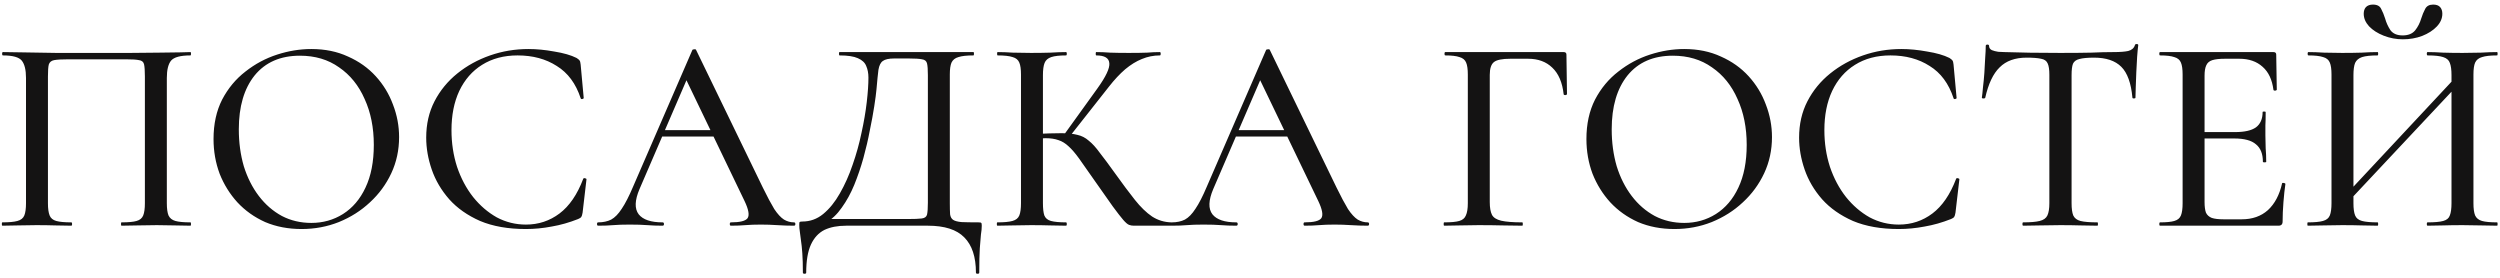 <?xml version="1.0" encoding="UTF-8"?> <svg xmlns="http://www.w3.org/2000/svg" width="288" height="32" viewBox="0 0 288 32" fill="none"><path d="M21.939 25.616C21.981 25.616 22.003 25.68 22.003 25.808C22.003 25.936 21.981 26 21.939 26C21.405 26 20.808 25.989 20.147 25.968C19.485 25.947 18.792 25.936 18.067 25.936C17.277 25.936 16.541 25.947 15.859 25.968C15.176 25.989 14.557 26 14.003 26C13.96 26 13.939 25.936 13.939 25.808C13.939 25.68 13.96 25.616 14.003 25.616C14.792 25.616 15.368 25.563 15.731 25.456C16.115 25.349 16.371 25.136 16.499 24.816C16.627 24.496 16.691 24.027 16.691 23.408V8.816C16.691 8.155 16.659 7.685 16.595 7.408C16.531 7.131 16.339 6.971 16.019 6.928C15.72 6.864 15.208 6.832 14.483 6.832H7.923C7.133 6.832 6.568 6.864 6.227 6.928C5.907 6.992 5.704 7.163 5.619 7.44C5.555 7.696 5.523 8.155 5.523 8.816V23.408C5.523 24.027 5.587 24.496 5.715 24.816C5.843 25.136 6.099 25.349 6.483 25.456C6.867 25.563 7.443 25.616 8.211 25.616C8.275 25.616 8.307 25.68 8.307 25.808C8.307 25.936 8.275 26 8.211 26C7.656 26 7.037 25.989 6.355 25.968C5.693 25.947 4.968 25.936 4.179 25.936C3.453 25.936 2.749 25.947 2.067 25.968C1.405 25.989 0.808 26 0.275 26C0.232 26 0.211 25.936 0.211 25.808C0.211 25.68 0.232 25.616 0.275 25.616C1.043 25.616 1.619 25.563 2.003 25.456C2.408 25.349 2.675 25.136 2.803 24.816C2.931 24.496 2.995 24.027 2.995 23.408V8.976C2.995 8.059 2.835 7.397 2.515 6.992C2.195 6.587 1.469 6.384 0.339 6.384C0.275 6.384 0.243 6.32 0.243 6.192C0.243 6.064 0.275 6 0.339 6C0.701 6 1.427 6.011 2.515 6.032C3.624 6.053 4.936 6.075 6.451 6.096C7.987 6.096 9.587 6.096 11.251 6.096C12.573 6.096 13.832 6.096 15.027 6.096C16.243 6.075 17.341 6.064 18.323 6.064C19.325 6.043 20.147 6.032 20.787 6.032C21.427 6.011 21.811 6 21.939 6C21.981 6 22.003 6.064 22.003 6.192C22.003 6.32 21.981 6.384 21.939 6.384C20.787 6.384 20.04 6.587 19.699 6.992C19.379 7.397 19.219 8.059 19.219 8.976V23.408C19.219 24.027 19.283 24.496 19.411 24.816C19.56 25.136 19.827 25.349 20.211 25.456C20.595 25.563 21.171 25.616 21.939 25.616ZM34.743 26.384C33.207 26.384 31.81 26.117 30.551 25.584C29.314 25.029 28.247 24.272 27.351 23.312C26.477 22.352 25.794 21.253 25.303 20.016C24.834 18.757 24.599 17.424 24.599 16.016C24.599 14.288 24.93 12.773 25.591 11.472C26.274 10.171 27.17 9.093 28.279 8.24C29.389 7.365 30.605 6.715 31.927 6.288C33.25 5.861 34.562 5.648 35.863 5.648C37.442 5.648 38.85 5.936 40.087 6.512C41.346 7.067 42.413 7.824 43.287 8.784C44.162 9.744 44.823 10.832 45.271 12.048C45.741 13.264 45.975 14.512 45.975 15.792C45.975 17.285 45.677 18.672 45.079 19.952C44.482 21.232 43.661 22.352 42.615 23.312C41.591 24.272 40.397 25.029 39.031 25.584C37.687 26.117 36.258 26.384 34.743 26.384ZM35.863 25.68C37.207 25.68 38.423 25.339 39.511 24.656C40.621 23.952 41.485 22.939 42.103 21.616C42.743 20.272 43.063 18.629 43.063 16.688C43.063 14.704 42.711 12.944 42.007 11.408C41.325 9.851 40.343 8.635 39.063 7.76C37.805 6.864 36.301 6.416 34.551 6.416C32.311 6.416 30.573 7.173 29.335 8.688C28.119 10.203 27.511 12.272 27.511 14.896C27.511 16.411 27.703 17.829 28.087 19.152C28.493 20.453 29.069 21.595 29.815 22.576C30.562 23.557 31.447 24.325 32.471 24.88C33.495 25.413 34.626 25.68 35.863 25.68ZM60.875 5.648C61.814 5.648 62.806 5.744 63.851 5.936C64.918 6.107 65.771 6.352 66.411 6.672C66.582 6.779 66.699 6.875 66.763 6.96C66.827 7.045 66.87 7.205 66.891 7.44L67.243 11.28C67.243 11.344 67.19 11.387 67.083 11.408C66.977 11.429 66.913 11.397 66.891 11.312C66.337 9.627 65.419 8.389 64.139 7.6C62.881 6.789 61.377 6.384 59.627 6.384C58.049 6.384 56.683 6.747 55.531 7.472C54.401 8.176 53.526 9.179 52.907 10.48C52.31 11.76 52.011 13.264 52.011 14.992C52.011 16.485 52.225 17.893 52.651 19.216C53.099 20.539 53.718 21.701 54.507 22.704C55.297 23.685 56.203 24.464 57.227 25.04C58.273 25.595 59.393 25.872 60.587 25.872C62.038 25.872 63.329 25.445 64.459 24.592C65.59 23.739 66.497 22.416 67.179 20.624C67.201 20.539 67.265 20.507 67.371 20.528C67.499 20.549 67.563 20.592 67.563 20.656L67.115 24.496C67.073 24.752 67.019 24.923 66.955 25.008C66.913 25.072 66.795 25.147 66.603 25.232C65.579 25.637 64.566 25.925 63.563 26.096C62.561 26.288 61.569 26.384 60.587 26.384C58.539 26.384 56.779 26.075 55.307 25.456C53.857 24.816 52.673 23.984 51.755 22.96C50.838 21.915 50.166 20.773 49.739 19.536C49.313 18.299 49.099 17.072 49.099 15.856C49.099 14.299 49.419 12.901 50.059 11.664C50.699 10.427 51.574 9.36 52.683 8.464C53.793 7.568 55.051 6.875 56.459 6.384C57.867 5.893 59.339 5.648 60.875 5.648ZM75.817 15.728L76.297 14.992H82.889L83.114 15.728H75.817ZM91.466 25.616C91.572 25.616 91.626 25.68 91.626 25.808C91.626 25.936 91.572 26 91.466 26C90.847 26 90.207 25.979 89.546 25.936C88.906 25.893 88.276 25.872 87.657 25.872C86.975 25.872 86.377 25.893 85.865 25.936C85.375 25.979 84.82 26 84.201 26C84.116 26 84.073 25.936 84.073 25.808C84.073 25.68 84.116 25.616 84.201 25.616C85.247 25.616 85.887 25.456 86.121 25.136C86.356 24.795 86.239 24.133 85.769 23.152L78.889 8.848L79.913 7.312L73.674 21.776C73.119 23.077 73.087 24.048 73.578 24.688C74.068 25.307 74.986 25.616 76.329 25.616C76.436 25.616 76.49 25.68 76.49 25.808C76.49 25.936 76.436 26 76.329 26C75.689 26 75.103 25.979 74.57 25.936C74.036 25.893 73.364 25.872 72.553 25.872C71.764 25.872 71.124 25.893 70.633 25.936C70.164 25.979 69.588 26 68.906 26C68.82 26 68.778 25.936 68.778 25.808C68.778 25.68 68.82 25.616 68.906 25.616C69.481 25.616 69.983 25.509 70.409 25.296C70.836 25.061 71.242 24.645 71.626 24.048C72.031 23.451 72.468 22.597 72.938 21.488L79.754 5.776C79.775 5.712 79.85 5.68 79.978 5.68C80.106 5.659 80.18 5.691 80.201 5.776L87.882 21.616C88.394 22.661 88.831 23.483 89.194 24.08C89.578 24.656 89.951 25.061 90.314 25.296C90.676 25.509 91.06 25.616 91.466 25.616ZM112.715 25.616C112.907 25.616 113.014 25.637 113.035 25.68C113.078 25.701 113.099 25.808 113.099 26C113.099 26.299 113.067 26.64 113.003 27.024C112.961 27.408 112.918 27.931 112.875 28.592C112.833 29.253 112.811 30.192 112.811 31.408C112.811 31.493 112.747 31.536 112.619 31.536C112.491 31.536 112.427 31.493 112.427 31.408C112.427 29.595 111.979 28.24 111.083 27.344C110.209 26.448 108.811 26 106.891 26H97.483C96.502 26 95.67 26.16 94.987 26.48C94.305 26.821 93.782 27.387 93.419 28.176C93.057 28.965 92.875 30.043 92.875 31.408C92.875 31.493 92.811 31.536 92.683 31.536C92.555 31.536 92.491 31.493 92.491 31.408C92.491 30.512 92.47 29.765 92.427 29.168C92.385 28.571 92.331 28.069 92.267 27.664C92.225 27.28 92.182 26.949 92.139 26.672C92.097 26.416 92.075 26.16 92.075 25.904C92.075 25.733 92.086 25.627 92.107 25.584C92.15 25.541 92.257 25.52 92.427 25.52C93.323 25.52 94.123 25.232 94.827 24.656C95.553 24.059 96.193 23.269 96.747 22.288C97.323 21.285 97.814 20.187 98.219 18.992C98.646 17.776 98.987 16.549 99.243 15.312C99.521 14.053 99.723 12.869 99.851 11.76C99.979 10.651 100.043 9.712 100.043 8.944C100.043 8.432 99.958 7.984 99.787 7.6C99.638 7.216 99.318 6.917 98.827 6.704C98.358 6.491 97.654 6.384 96.715 6.384C96.673 6.384 96.651 6.32 96.651 6.192C96.651 6.064 96.673 6 96.715 6C96.843 6 97.206 6 97.803 6C98.401 6 99.147 6 100.043 6C100.961 6 101.942 6 102.987 6C104.033 6 105.078 6 106.123 6C107.169 6 108.129 6 109.003 6C109.878 6 110.593 6 111.147 6C111.723 6 112.054 6 112.139 6C112.182 6 112.203 6.064 112.203 6.192C112.203 6.32 112.182 6.384 112.139 6.384C111.371 6.384 110.795 6.448 110.411 6.576C110.027 6.683 109.761 6.896 109.611 7.216C109.483 7.515 109.419 7.973 109.419 8.592V23.408C109.419 23.941 109.43 24.368 109.451 24.688C109.494 24.987 109.611 25.2 109.803 25.328C109.995 25.456 110.315 25.541 110.763 25.584C111.233 25.605 111.883 25.616 112.715 25.616ZM106.891 23.344V8.656C106.891 8.016 106.859 7.568 106.795 7.312C106.731 7.035 106.539 6.875 106.219 6.832C105.921 6.768 105.409 6.736 104.683 6.736H103.019C102.401 6.736 101.963 6.832 101.707 7.024C101.451 7.195 101.281 7.536 101.195 8.048C101.131 8.539 101.057 9.285 100.971 10.288C100.929 10.757 100.843 11.408 100.715 12.24C100.587 13.072 100.417 14 100.203 15.024C100.011 16.048 99.766 17.104 99.467 18.192C99.169 19.259 98.817 20.293 98.411 21.296C98.006 22.277 97.526 23.152 96.971 23.92C96.438 24.688 95.83 25.264 95.147 25.648L95.083 25.232H104.523C105.313 25.232 105.867 25.211 106.187 25.168C106.529 25.125 106.731 24.976 106.795 24.72C106.859 24.443 106.891 23.984 106.891 23.344ZM130.61 26C130.418 26 130.237 25.968 130.066 25.904C129.896 25.84 129.672 25.648 129.394 25.328C129.117 25.008 128.712 24.485 128.178 23.76C127.645 23.013 126.909 21.968 125.97 20.624C125.309 19.664 124.754 18.875 124.306 18.256C123.858 17.637 123.453 17.168 123.09 16.848C122.728 16.507 122.344 16.272 121.938 16.144C121.533 15.995 121.032 15.92 120.434 15.92C120.221 15.92 119.997 15.931 119.762 15.952C119.549 15.973 119.314 15.995 119.058 16.016L119.026 15.44C120.434 15.376 121.522 15.344 122.29 15.344C123.016 15.344 123.624 15.408 124.114 15.536C124.605 15.643 125.042 15.867 125.426 16.208C125.832 16.528 126.258 16.997 126.706 17.616C127.176 18.213 127.762 19.003 128.466 19.984C129.32 21.179 130.077 22.192 130.738 23.024C131.4 23.856 132.061 24.496 132.722 24.944C133.384 25.371 134.12 25.595 134.93 25.616C134.973 25.616 134.994 25.68 134.994 25.808C134.994 25.936 134.973 26 134.93 26H130.61ZM114.898 26C114.856 26 114.834 25.936 114.834 25.808C114.834 25.68 114.856 25.616 114.898 25.616C115.666 25.616 116.242 25.563 116.626 25.456C117.032 25.349 117.298 25.136 117.426 24.816C117.554 24.496 117.618 24.027 117.618 23.408V8.592C117.618 7.973 117.554 7.515 117.426 7.216C117.298 6.896 117.042 6.683 116.658 6.576C116.274 6.448 115.698 6.384 114.93 6.384C114.888 6.384 114.866 6.32 114.866 6.192C114.866 6.064 114.888 6 114.93 6C115.464 6 116.05 6.021 116.69 6.064C117.352 6.085 118.045 6.096 118.77 6.096C119.581 6.096 120.328 6.085 121.01 6.064C121.693 6.021 122.29 6 122.802 6C122.866 6 122.898 6.064 122.898 6.192C122.898 6.32 122.866 6.384 122.802 6.384C122.056 6.384 121.49 6.448 121.106 6.576C120.722 6.704 120.466 6.928 120.338 7.248C120.21 7.568 120.146 8.037 120.146 8.656V23.408C120.146 24.027 120.2 24.496 120.306 24.816C120.434 25.136 120.69 25.349 121.074 25.456C121.48 25.563 122.056 25.616 122.802 25.616C122.866 25.616 122.898 25.68 122.898 25.808C122.898 25.936 122.866 26 122.802 26C122.269 26 121.661 25.989 120.978 25.968C120.317 25.947 119.581 25.936 118.77 25.936C118.045 25.936 117.352 25.947 116.69 25.968C116.029 25.989 115.432 26 114.898 26ZM123.122 15.856L122.546 15.568L126.418 10.192C127.4 8.827 127.858 7.856 127.794 7.28C127.752 6.683 127.25 6.384 126.29 6.384C126.248 6.384 126.226 6.32 126.226 6.192C126.226 6.064 126.248 6 126.29 6C126.802 6 127.336 6.021 127.89 6.064C128.466 6.085 129.181 6.096 130.034 6.096C130.93 6.096 131.634 6.085 132.146 6.064C132.658 6.021 133.149 6 133.618 6C133.682 6 133.714 6.064 133.714 6.192C133.714 6.32 133.682 6.384 133.618 6.384C132.893 6.384 132.2 6.523 131.538 6.8C130.898 7.056 130.258 7.451 129.618 7.984C129 8.517 128.381 9.179 127.762 9.968L123.122 15.856ZM141.911 15.728L142.391 14.992H148.983L149.207 15.728H141.911ZM157.559 25.616C157.666 25.616 157.719 25.68 157.719 25.808C157.719 25.936 157.666 26 157.559 26C156.941 26 156.301 25.979 155.639 25.936C154.999 25.893 154.37 25.872 153.751 25.872C153.069 25.872 152.471 25.893 151.959 25.936C151.469 25.979 150.914 26 150.295 26C150.21 26 150.167 25.936 150.167 25.808C150.167 25.68 150.21 25.616 150.295 25.616C151.341 25.616 151.981 25.456 152.215 25.136C152.45 24.795 152.333 24.133 151.863 23.152L144.983 8.848L146.007 7.312L139.767 21.776C139.213 23.077 139.181 24.048 139.671 24.688C140.162 25.307 141.079 25.616 142.423 25.616C142.53 25.616 142.583 25.68 142.583 25.808C142.583 25.936 142.53 26 142.423 26C141.783 26 141.197 25.979 140.663 25.936C140.13 25.893 139.458 25.872 138.647 25.872C137.858 25.872 137.218 25.893 136.727 25.936C136.258 25.979 135.682 26 134.999 26C134.914 26 134.871 25.936 134.871 25.808C134.871 25.68 134.914 25.616 134.999 25.616C135.575 25.616 136.077 25.509 136.503 25.296C136.93 25.061 137.335 24.645 137.719 24.048C138.125 23.451 138.562 22.597 139.031 21.488L145.847 5.776C145.869 5.712 145.943 5.68 146.071 5.68C146.199 5.659 146.274 5.691 146.295 5.776L153.975 21.616C154.487 22.661 154.925 23.483 155.287 24.08C155.671 24.656 156.045 25.061 156.407 25.296C156.77 25.509 157.154 25.616 157.559 25.616ZM166.373 26C166.33 26 166.309 25.936 166.309 25.808C166.309 25.68 166.33 25.616 166.373 25.616C167.162 25.616 167.738 25.563 168.101 25.456C168.485 25.349 168.741 25.136 168.869 24.816C169.018 24.496 169.093 24.027 169.093 23.408V8.592C169.093 7.973 169.029 7.515 168.901 7.216C168.773 6.896 168.517 6.683 168.133 6.576C167.77 6.448 167.226 6.384 166.501 6.384C166.437 6.384 166.405 6.32 166.405 6.192C166.405 6.064 166.437 6 166.501 6H180.133C180.346 6 180.453 6.096 180.453 6.288L180.517 10.832C180.517 10.896 180.453 10.939 180.325 10.96C180.218 10.96 180.154 10.928 180.133 10.864C179.984 9.499 179.546 8.475 178.821 7.792C178.117 7.109 177.189 6.768 176.037 6.768H173.989C173.05 6.768 172.421 6.896 172.101 7.152C171.781 7.408 171.621 7.899 171.621 8.624V23.28C171.621 23.92 171.706 24.411 171.877 24.752C172.048 25.072 172.4 25.296 172.933 25.424C173.488 25.552 174.298 25.616 175.365 25.616C175.408 25.616 175.429 25.68 175.429 25.808C175.429 25.936 175.408 26 175.365 26C174.661 26 173.893 25.989 173.061 25.968C172.25 25.947 171.333 25.936 170.309 25.936C169.584 25.936 168.88 25.947 168.197 25.968C167.514 25.989 166.906 26 166.373 26ZM192.9 26.384C191.364 26.384 189.966 26.117 188.708 25.584C187.47 25.029 186.404 24.272 185.508 23.312C184.633 22.352 183.95 21.253 183.46 20.016C182.99 18.757 182.756 17.424 182.756 16.016C182.756 14.288 183.086 12.773 183.748 11.472C184.43 10.171 185.326 9.093 186.436 8.24C187.545 7.365 188.761 6.715 190.084 6.288C191.406 5.861 192.718 5.648 194.02 5.648C195.598 5.648 197.006 5.936 198.244 6.512C199.502 7.067 200.569 7.824 201.444 8.784C202.318 9.744 202.98 10.832 203.428 12.048C203.897 13.264 204.132 14.512 204.132 15.792C204.132 17.285 203.833 18.672 203.236 19.952C202.638 21.232 201.817 22.352 200.772 23.312C199.748 24.272 198.553 25.029 197.188 25.584C195.844 26.117 194.414 26.384 192.9 26.384ZM194.02 25.68C195.364 25.68 196.58 25.339 197.668 24.656C198.777 23.952 199.641 22.939 200.26 21.616C200.9 20.272 201.22 18.629 201.22 16.688C201.22 14.704 200.868 12.944 200.164 11.408C199.481 9.851 198.5 8.635 197.22 7.76C195.961 6.864 194.457 6.416 192.708 6.416C190.468 6.416 188.729 7.173 187.492 8.688C186.276 10.203 185.668 12.272 185.668 14.896C185.668 16.411 185.86 17.829 186.244 19.152C186.649 20.453 187.225 21.595 187.972 22.576C188.718 23.557 189.604 24.325 190.628 24.88C191.652 25.413 192.782 25.68 194.02 25.68ZM219.032 5.648C219.97 5.648 220.962 5.744 222.008 5.936C223.074 6.107 223.928 6.352 224.568 6.672C224.738 6.779 224.856 6.875 224.92 6.96C224.984 7.045 225.026 7.205 225.048 7.44L225.4 11.28C225.4 11.344 225.346 11.387 225.24 11.408C225.133 11.429 225.069 11.397 225.048 11.312C224.493 9.627 223.576 8.389 222.296 7.6C221.037 6.789 219.533 6.384 217.784 6.384C216.205 6.384 214.84 6.747 213.688 7.472C212.557 8.176 211.682 9.179 211.064 10.48C210.466 11.76 210.168 13.264 210.168 14.992C210.168 16.485 210.381 17.893 210.808 19.216C211.256 20.539 211.874 21.701 212.664 22.704C213.453 23.685 214.36 24.464 215.384 25.04C216.429 25.595 217.549 25.872 218.744 25.872C220.194 25.872 221.485 25.445 222.616 24.592C223.746 23.739 224.653 22.416 225.336 20.624C225.357 20.539 225.421 20.507 225.528 20.528C225.656 20.549 225.72 20.592 225.72 20.656L225.272 24.496C225.229 24.752 225.176 24.923 225.112 25.008C225.069 25.072 224.952 25.147 224.76 25.232C223.736 25.637 222.722 25.925 221.72 26.096C220.717 26.288 219.725 26.384 218.744 26.384C216.696 26.384 214.936 26.075 213.464 25.456C212.013 24.816 210.829 23.984 209.911 22.96C208.994 21.915 208.322 20.773 207.896 19.536C207.469 18.299 207.256 17.072 207.256 15.856C207.256 14.299 207.576 12.901 208.216 11.664C208.856 10.427 209.73 9.36 210.84 8.464C211.949 7.568 213.208 6.875 214.616 6.384C216.024 5.893 217.496 5.648 219.032 5.648ZM233.462 6.64C232.139 6.64 231.104 7.013 230.358 7.76C229.611 8.485 229.056 9.659 228.694 11.28C228.672 11.323 228.598 11.344 228.47 11.344C228.363 11.344 228.31 11.312 228.31 11.248C228.352 10.971 228.395 10.576 228.438 10.064C228.502 9.552 228.555 8.997 228.598 8.4C228.64 7.803 228.672 7.227 228.694 6.672C228.736 6.117 228.758 5.659 228.758 5.296C228.758 5.189 228.822 5.136 228.95 5.136C229.078 5.136 229.142 5.189 229.142 5.296C229.142 5.509 229.248 5.669 229.462 5.776C229.675 5.861 229.92 5.925 230.198 5.968C230.475 5.989 230.71 6 230.902 6C232.736 6.064 234.88 6.096 237.334 6.096C238.827 6.096 240.022 6.085 240.918 6.064C241.814 6.021 242.678 6 243.51 6C244.235 6 244.79 5.957 245.174 5.872C245.579 5.765 245.835 5.541 245.942 5.2C245.963 5.115 246.027 5.072 246.134 5.072C246.262 5.072 246.326 5.115 246.326 5.2C246.283 5.52 246.24 5.968 246.198 6.544C246.176 7.12 246.144 7.717 246.102 8.336C246.08 8.955 246.059 9.531 246.038 10.064C246.016 10.597 246.006 10.992 246.006 11.248C246.006 11.312 245.942 11.344 245.814 11.344C245.707 11.344 245.654 11.312 245.654 11.248C245.504 9.584 245.078 8.4 244.374 7.696C243.67 6.992 242.624 6.64 241.238 6.64C240.491 6.64 239.926 6.693 239.542 6.8C239.179 6.885 238.934 7.067 238.806 7.344C238.699 7.621 238.646 8.059 238.646 8.656V23.408C238.646 24.027 238.71 24.496 238.838 24.816C238.987 25.136 239.264 25.349 239.67 25.456C240.096 25.563 240.747 25.616 241.622 25.616C241.664 25.616 241.686 25.68 241.686 25.808C241.686 25.936 241.664 26 241.622 26C241.046 26 240.395 25.989 239.67 25.968C238.966 25.947 238.187 25.936 237.334 25.936C236.523 25.936 235.755 25.947 235.03 25.968C234.326 25.989 233.675 26 233.078 26C233.014 26 232.982 25.936 232.982 25.808C232.982 25.68 233.014 25.616 233.078 25.616C233.91 25.616 234.539 25.563 234.966 25.456C235.414 25.349 235.712 25.136 235.862 24.816C236.011 24.496 236.086 24.027 236.086 23.408V8.592C236.086 8.016 236.022 7.589 235.894 7.312C235.766 7.013 235.51 6.832 235.126 6.768C234.742 6.683 234.187 6.64 233.462 6.64ZM262.477 26H248.845C248.781 26 248.749 25.936 248.749 25.808C248.749 25.68 248.781 25.616 248.845 25.616C249.57 25.616 250.114 25.563 250.477 25.456C250.861 25.349 251.117 25.136 251.245 24.816C251.373 24.496 251.437 24.027 251.437 23.408V8.592C251.437 7.973 251.373 7.515 251.245 7.216C251.117 6.896 250.861 6.683 250.477 6.576C250.114 6.448 249.57 6.384 248.845 6.384C248.781 6.384 248.749 6.32 248.749 6.192C248.749 6.064 248.781 6 248.845 6H261.901C262.114 6 262.221 6.096 262.221 6.288L262.285 10.32C262.285 10.384 262.221 10.427 262.093 10.448C261.986 10.448 261.922 10.416 261.901 10.352C261.751 9.179 261.335 8.293 260.653 7.696C259.97 7.077 259.074 6.768 257.965 6.768H256.333C255.693 6.768 255.202 6.821 254.861 6.928C254.519 7.035 254.285 7.237 254.157 7.536C254.029 7.813 253.965 8.208 253.965 8.72V23.28C253.965 23.792 254.018 24.197 254.125 24.496C254.253 24.773 254.477 24.976 254.797 25.104C255.117 25.211 255.565 25.264 256.141 25.264H258.253C259.469 25.264 260.471 24.912 261.261 24.208C262.05 23.483 262.594 22.459 262.893 21.136C262.893 21.072 262.957 21.051 263.085 21.072C263.213 21.093 263.277 21.136 263.277 21.2C263.191 21.776 263.117 22.469 263.053 23.28C262.989 24.091 262.957 24.837 262.957 25.52C262.957 25.84 262.797 26 262.477 26ZM260.685 18.64C260.685 17.723 260.418 17.051 259.885 16.624C259.373 16.176 258.541 15.952 257.389 15.952H252.749V15.216H257.485C258.573 15.216 259.373 15.035 259.885 14.672C260.397 14.288 260.653 13.701 260.653 12.912C260.653 12.869 260.706 12.848 260.813 12.848C260.941 12.848 261.005 12.869 261.005 12.912C261.005 13.573 260.994 14.085 260.973 14.448C260.973 14.811 260.973 15.195 260.973 15.6C260.973 16.091 260.983 16.581 261.005 17.072C261.047 17.563 261.069 18.085 261.069 18.64C261.069 18.683 261.005 18.704 260.877 18.704C260.749 18.704 260.685 18.683 260.685 18.64ZM270.093 23.696L269.549 23.184L283.597 8.144L284.173 8.688L270.093 23.696ZM265.868 26C265.826 26 265.805 25.936 265.805 25.808C265.805 25.68 265.826 25.616 265.868 25.616C266.637 25.616 267.213 25.563 267.597 25.456C268.002 25.349 268.269 25.136 268.397 24.816C268.525 24.496 268.589 24.027 268.589 23.408V8.592C268.589 7.973 268.525 7.515 268.397 7.216C268.269 6.896 268.013 6.683 267.629 6.576C267.245 6.448 266.679 6.384 265.933 6.384C265.869 6.384 265.837 6.32 265.837 6.192C265.837 6.064 265.869 6 265.933 6C266.466 6 267.063 6.021 267.725 6.064C268.386 6.085 269.079 6.096 269.805 6.096C270.658 6.096 271.415 6.085 272.077 6.064C272.759 6.021 273.367 6 273.901 6C273.943 6 273.965 6.064 273.965 6.192C273.965 6.32 273.943 6.384 273.901 6.384C273.111 6.384 272.514 6.448 272.109 6.576C271.725 6.704 271.458 6.928 271.309 7.248C271.181 7.568 271.117 8.037 271.117 8.656V23.408C271.117 24.027 271.181 24.496 271.309 24.816C271.437 25.136 271.703 25.349 272.109 25.456C272.514 25.563 273.111 25.616 273.901 25.616C273.943 25.616 273.965 25.68 273.965 25.808C273.965 25.936 273.943 26 273.901 26C273.346 26 272.738 25.989 272.077 25.968C271.415 25.947 270.658 25.936 269.805 25.936C269.079 25.936 268.375 25.947 267.693 25.968C267.01 25.989 266.402 26 265.868 26ZM279.661 26C279.597 26 279.565 25.936 279.565 25.808C279.565 25.68 279.597 25.616 279.661 25.616C280.471 25.616 281.069 25.563 281.453 25.456C281.858 25.349 282.114 25.136 282.221 24.816C282.349 24.496 282.413 24.027 282.413 23.408V8.656C282.413 8.037 282.349 7.568 282.221 7.248C282.114 6.928 281.858 6.704 281.453 6.576C281.069 6.448 280.471 6.384 279.661 6.384C279.597 6.384 279.565 6.32 279.565 6.192C279.565 6.064 279.597 6 279.661 6C280.194 6 280.791 6.021 281.453 6.064C282.114 6.085 282.861 6.096 283.693 6.096C284.418 6.096 285.122 6.085 285.805 6.064C286.509 6.021 287.127 6 287.661 6C287.703 6 287.725 6.064 287.725 6.192C287.725 6.32 287.703 6.384 287.661 6.384C286.893 6.384 286.317 6.448 285.933 6.576C285.549 6.683 285.282 6.896 285.133 7.216C285.005 7.515 284.941 7.973 284.941 8.592V23.408C284.941 24.027 285.005 24.496 285.133 24.816C285.282 25.136 285.549 25.349 285.933 25.456C286.317 25.563 286.893 25.616 287.661 25.616C287.703 25.616 287.725 25.68 287.725 25.808C287.725 25.936 287.703 26 287.661 26C287.127 26 286.509 25.989 285.805 25.968C285.122 25.947 284.418 25.936 283.693 25.936C282.861 25.936 282.114 25.947 281.453 25.968C280.791 25.989 280.194 26 279.661 26ZM276.781 4.08C277.421 4.08 277.901 3.888 278.221 3.504C278.541 3.099 278.775 2.64 278.925 2.128C279.053 1.723 279.202 1.36 279.373 1.04C279.543 0.699 279.853 0.528 280.301 0.528C280.663 0.528 280.93 0.624 281.101 0.816C281.271 1.008 281.357 1.264 281.357 1.584C281.357 2.117 281.143 2.608 280.717 3.056C280.29 3.504 279.725 3.867 279.021 4.144C278.338 4.4 277.602 4.528 276.813 4.528C276.045 4.528 275.309 4.389 274.605 4.112C273.901 3.835 273.335 3.472 272.909 3.024C272.503 2.576 272.301 2.096 272.301 1.584C272.301 1.264 272.386 1.008 272.557 0.816C272.749 0.624 273.015 0.528 273.357 0.528C273.847 0.528 274.167 0.699 274.317 1.04C274.487 1.36 274.637 1.723 274.765 2.128C274.893 2.597 275.095 3.045 275.373 3.472C275.671 3.877 276.141 4.08 276.781 4.08Z" fill="#141313"></path></svg> 